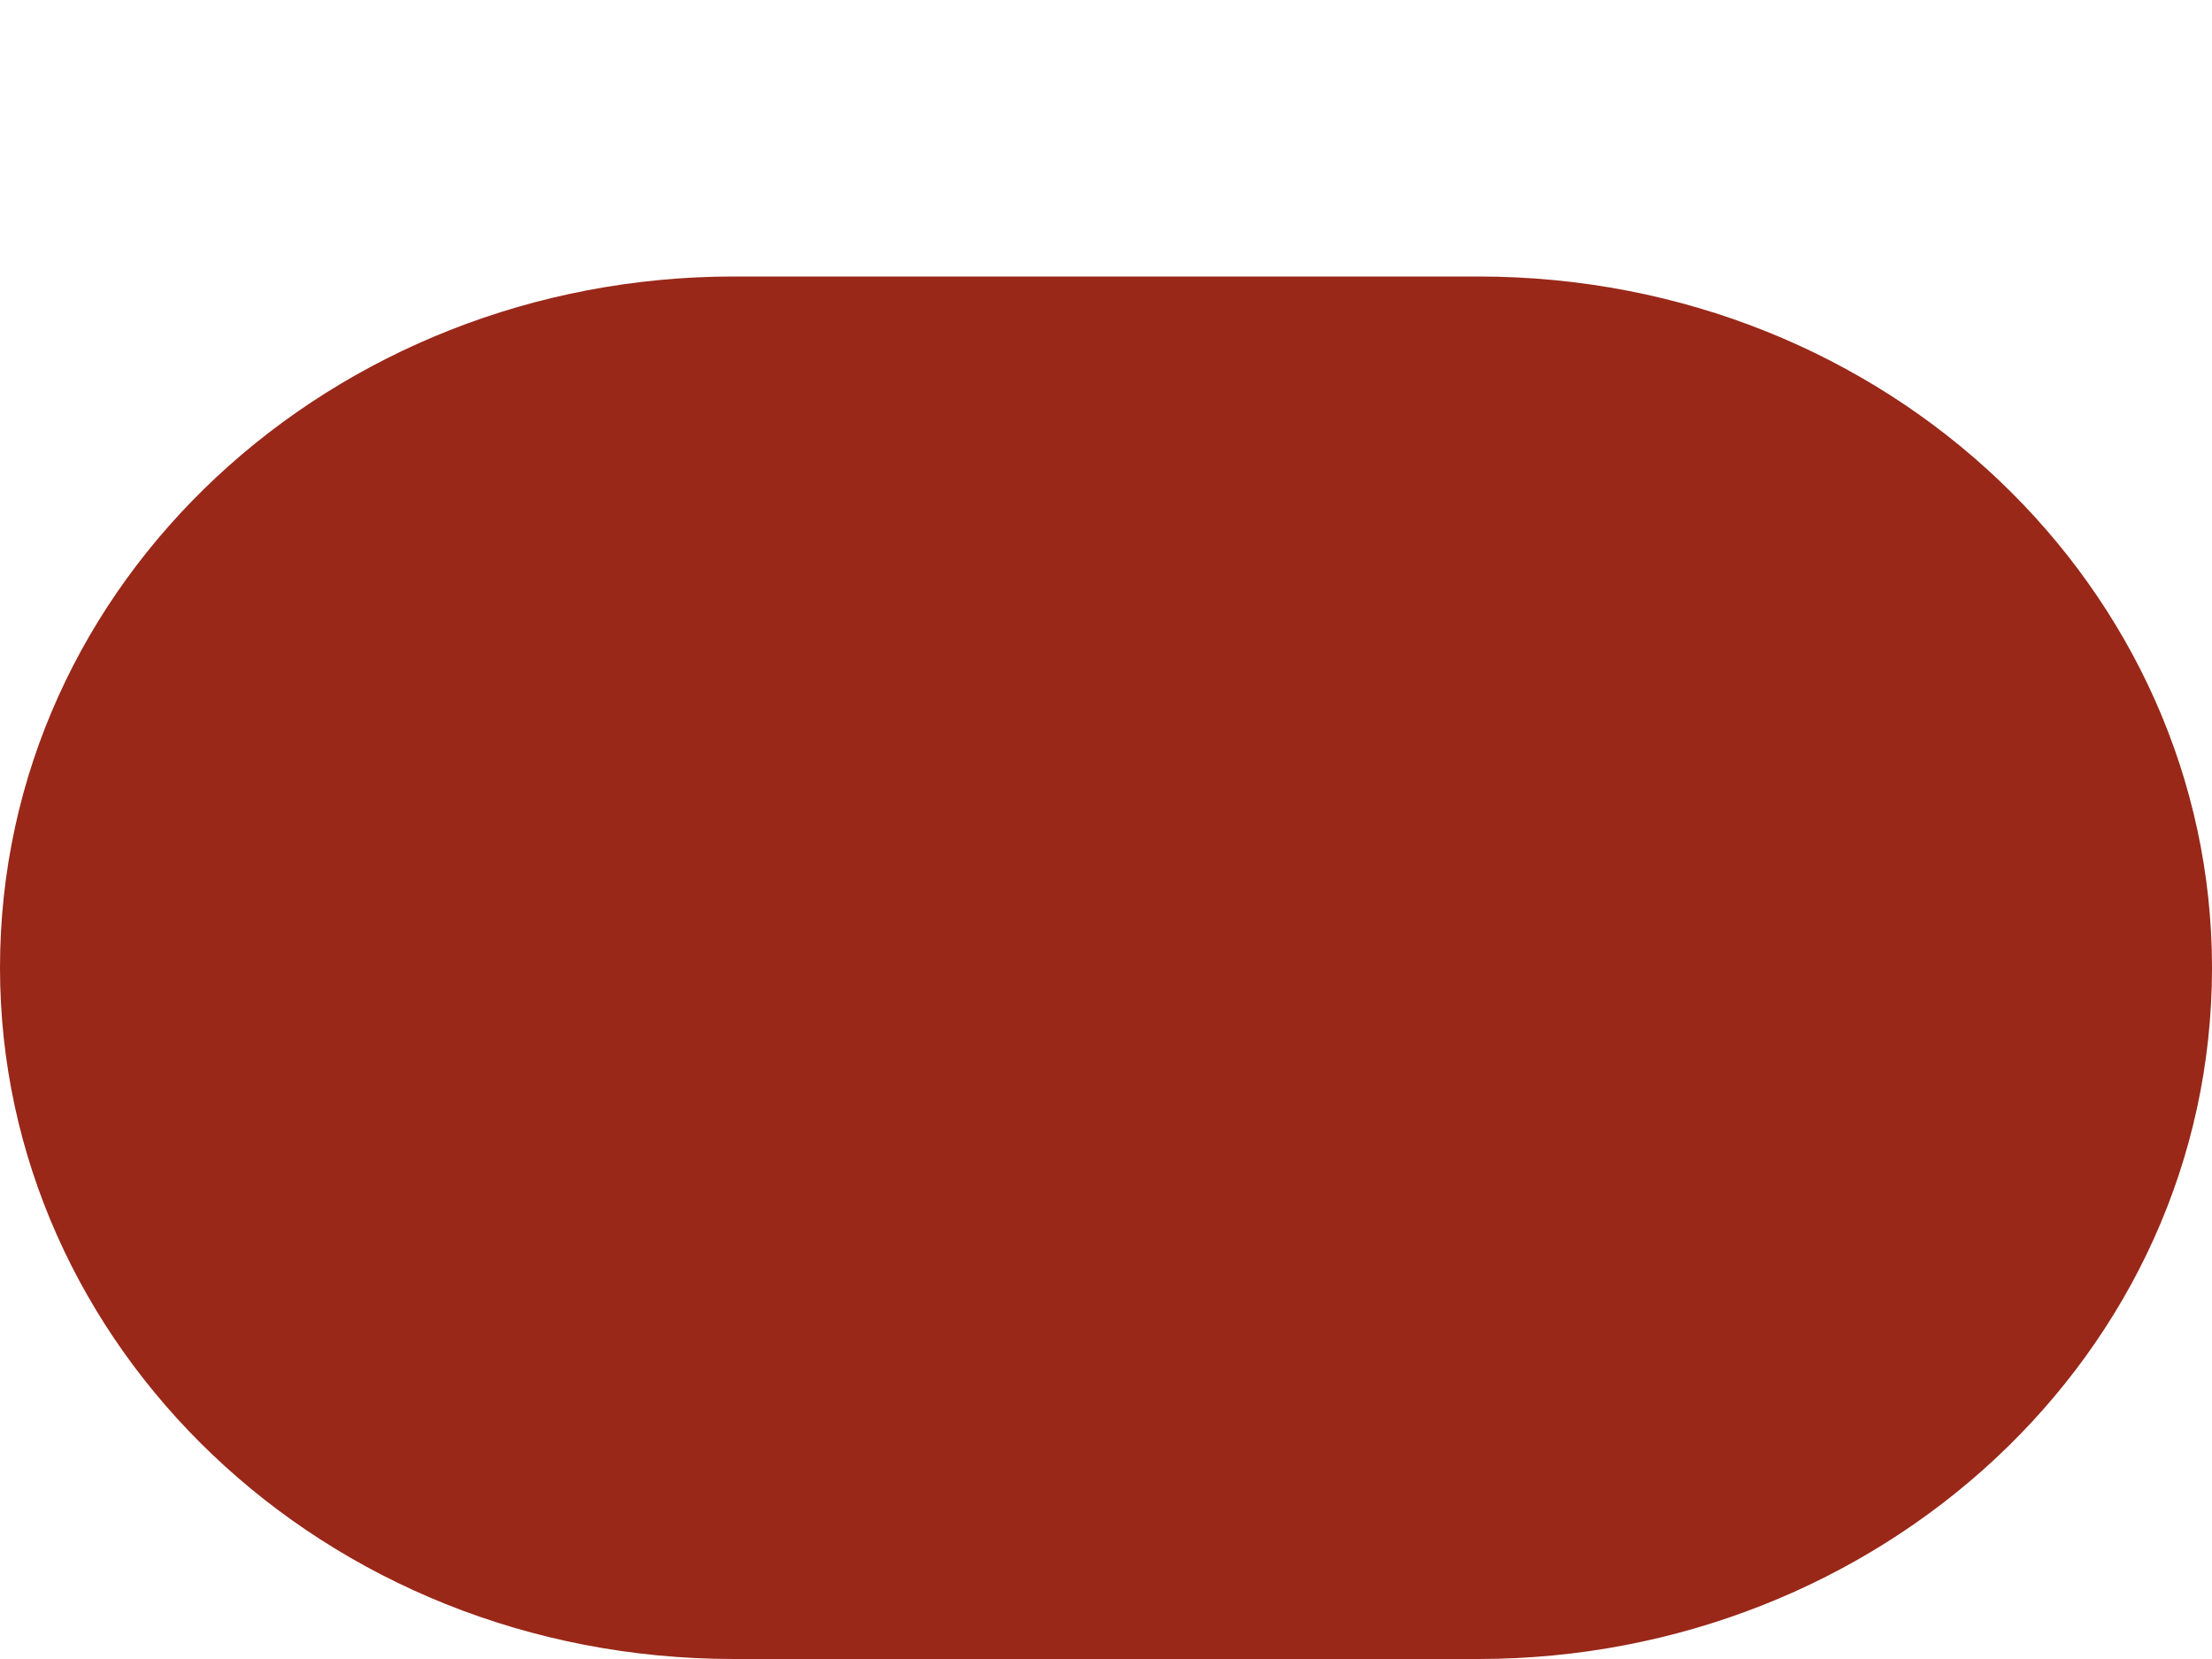 <?xml version="1.0" encoding="utf-8"?>
<svg xmlns="http://www.w3.org/2000/svg" fill="none" height="100%" overflow="visible" preserveAspectRatio="none" style="display: block;" viewBox="0 0 4 3" width="100%">
<g filter="url(#filter0_i_0_10)" id="Vector">
<path d="M2.673 2.5H1.327C0.584 2.5 0 1.933 0 1.25C0 0.55 0.602 0 1.327 0H2.673C3.416 0 4 0.567 4 1.25C4 1.95 3.398 2.5 2.673 2.5Z" fill="#992819"/>
</g>
<defs>
<filter color-interpolation-filters="sRGB" filterUnits="userSpaceOnUse" height="3" id="filter0_i_0_10" width="4" x="0" y="0">
<feFlood flood-opacity="0" result="BackgroundImageFix"/>
<feBlend in="SourceGraphic" in2="BackgroundImageFix" mode="normal" result="shape"/>
<feColorMatrix in="SourceAlpha" result="hardAlpha" type="matrix" values="0 0 0 0 0 0 0 0 0 0 0 0 0 0 0 0 0 0 127 0"/>
<feOffset dy="0.5"/>
<feGaussianBlur stdDeviation="1"/>
<feComposite in2="hardAlpha" k2="-1" k3="1" operator="arithmetic"/>
<feColorMatrix type="matrix" values="0 0 0 0 0 0 0 0 0 0 0 0 0 0 0 0 0 0 0.25 0"/>
<feBlend in2="shape" mode="normal" result="effect1_innerShadow_0_10"/>
</filter>
</defs>
</svg>